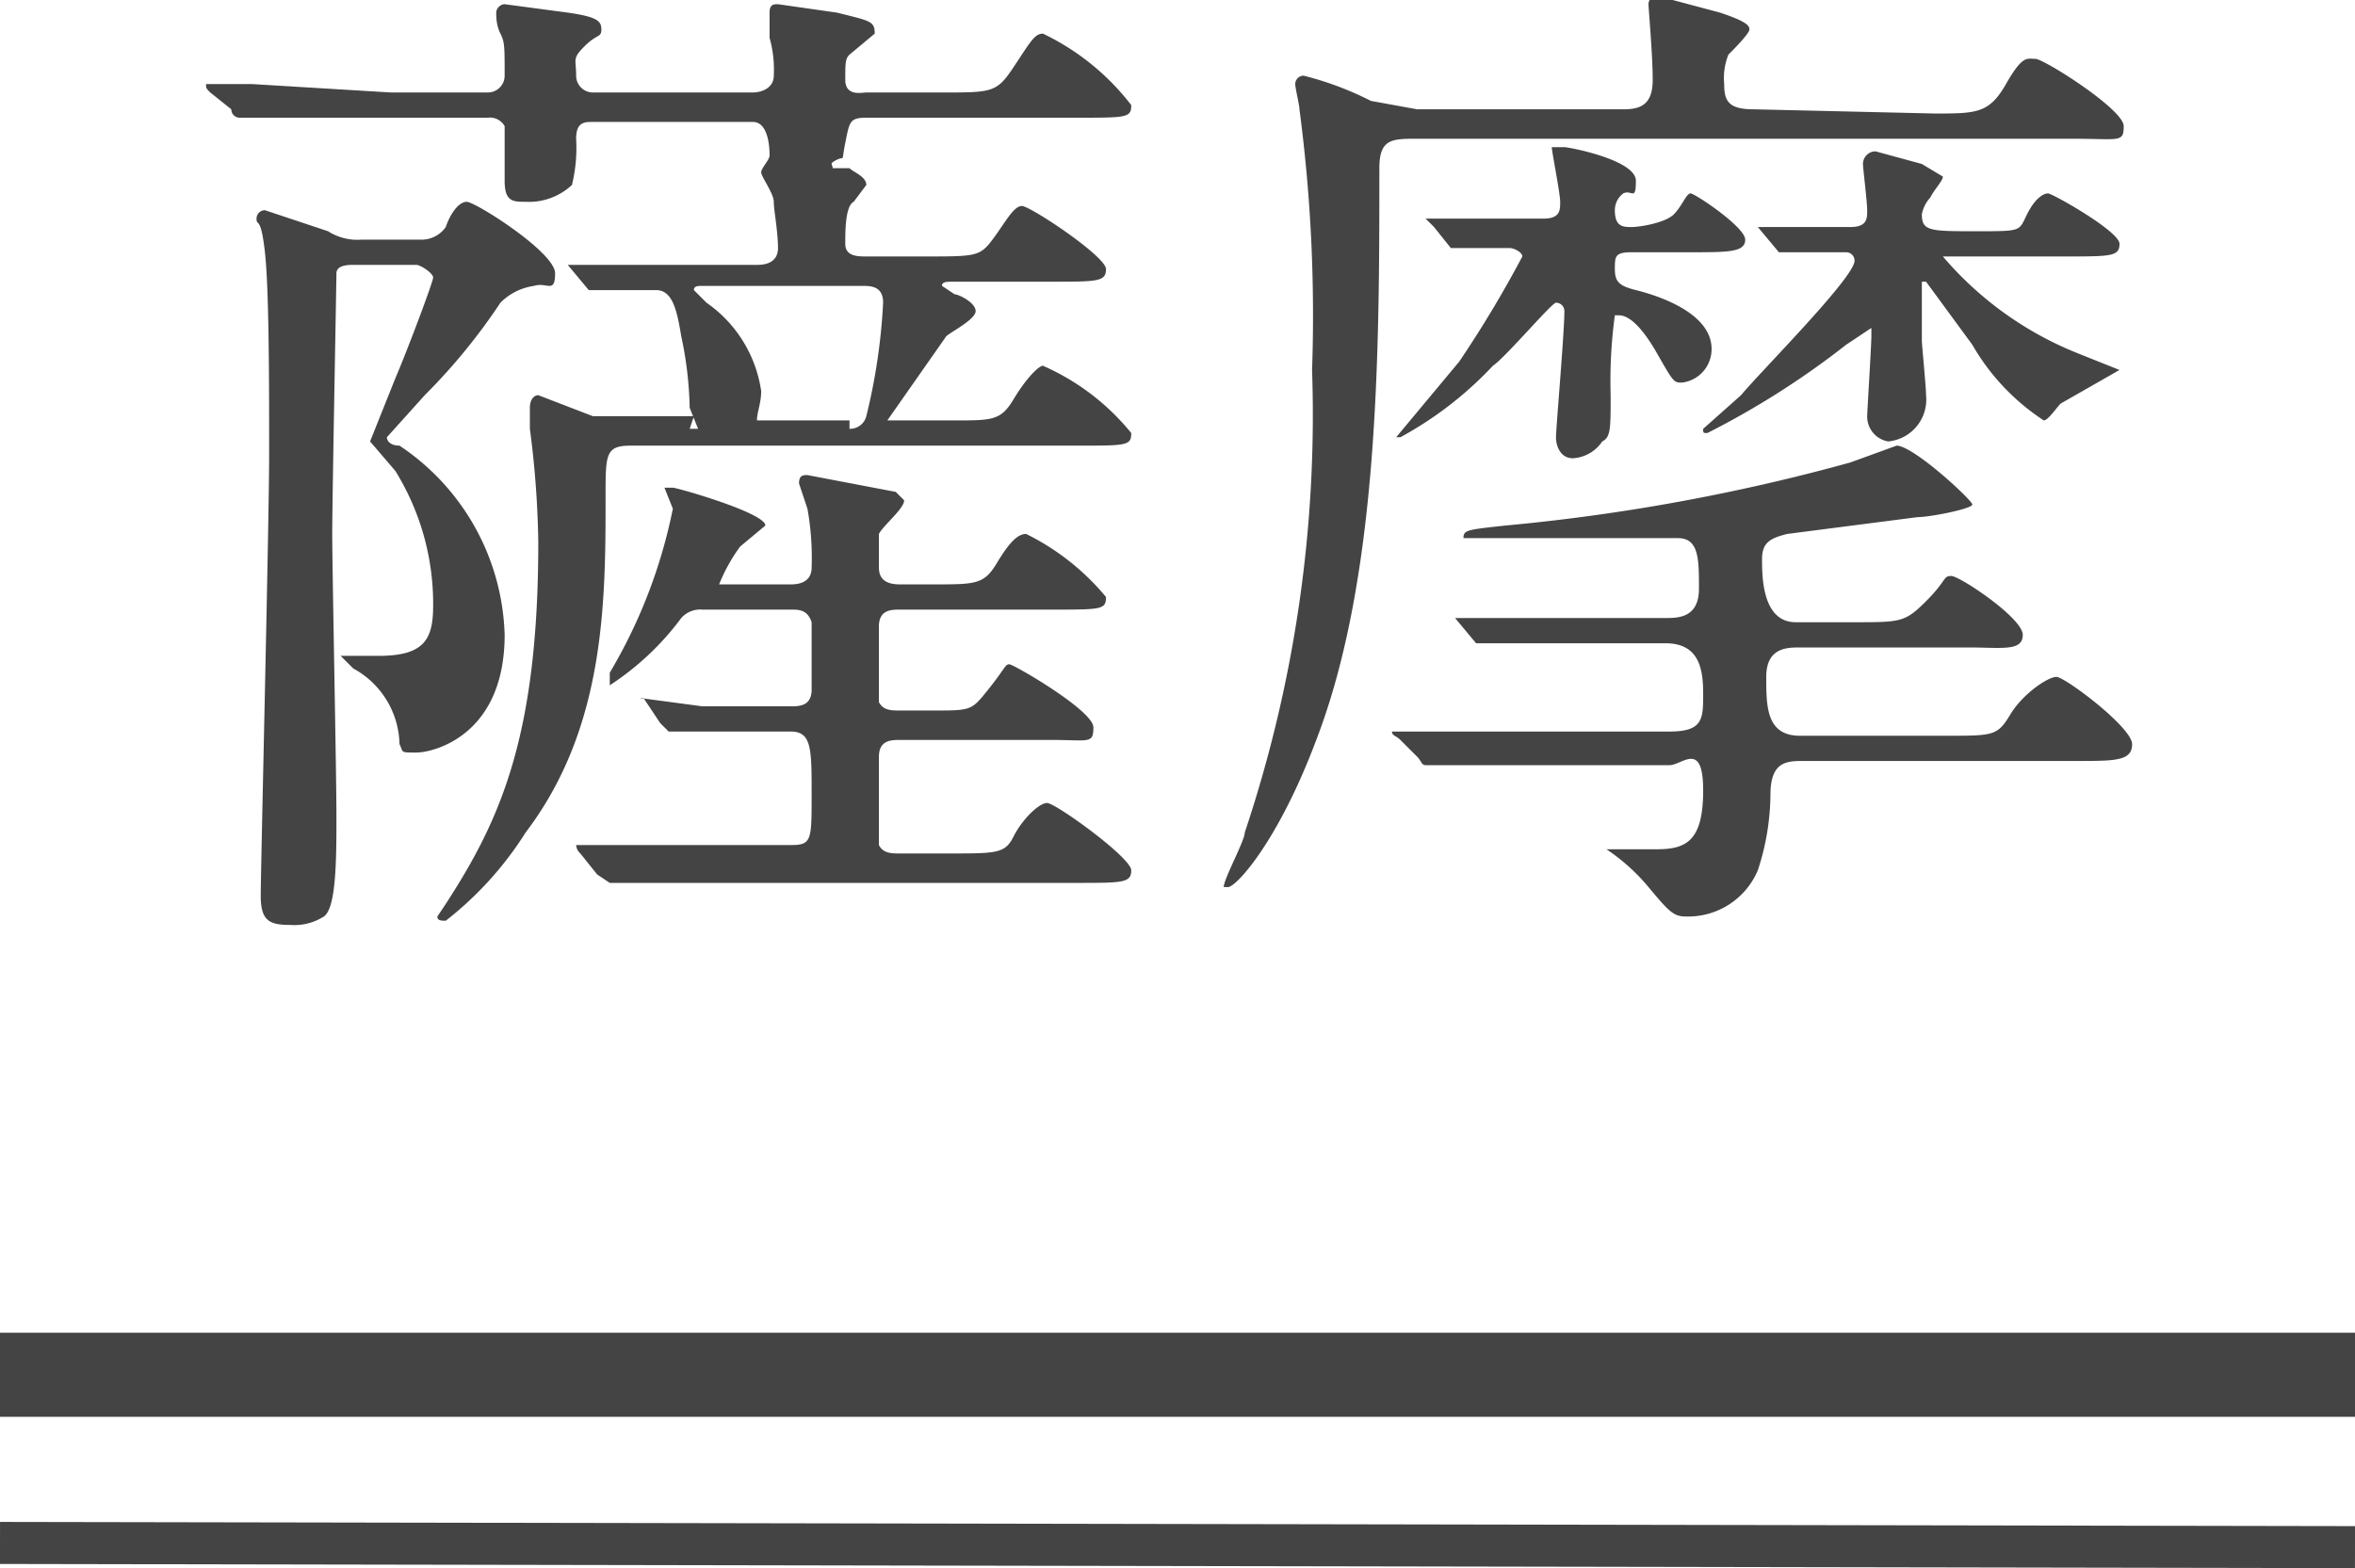 <svg xmlns="http://www.w3.org/2000/svg" viewBox="0 0 56 37.3"><defs><style>.cls-1{fill:#444;}.cls-2,.cls-3{fill:none;stroke:#444;stroke-miterlimit:10;}.cls-3{stroke-width:2px;}</style></defs><title>アセット 17</title><g id="レイヤー_2" data-name="レイヤー 2"><g id="銀座店取扱商品"><path class="cls-1" d="M16.4,11.2h.2l-.2-.5a8.8,8.8,0,0,0-.2-1.7c-.1-.6-.2-1.1-.6-1.1H14l-.5-.6H18c.1,0,.5,0,.5-.4s-.1-.9-.1-1.1-.3-.6-.3-.7.2-.3.2-.4,0-.8-.4-.8H14.1c-.2,0-.4,0-.4.4a3.7,3.7,0,0,1-.1,1.1,1.5,1.5,0,0,1-1.1.4c-.3,0-.5,0-.5-.5V4a.4.4,0,0,0-.4-.2H5.7a.2.2,0,0,1-.2-.2L5,3.2c-.1-.1-.1-.1-.1-.2H6l3.3.2h2.3a.4.4,0,0,0,.4-.4c0-.7,0-.8-.1-1s-.1-.4-.1-.5.1-.2.2-.2l1.5.2c.7.1.8.2.8.4s-.1.1-.4.4-.2.3-.2.7a.4.4,0,0,0,.4.4h3.8c.2,0,.5-.1.5-.4a2.8,2.8,0,0,0-.1-.9V1.3c0-.2.1-.2.2-.2l1.4.2c.8.2.9.2.9.5l-.6.5c-.1.1-.1.2-.1.6s.4.3.5.3h1.8c1.2,0,1.3,0,1.7-.6s.5-.8.7-.8a5.8,5.8,0,0,1,2.1,1.7c0,.3-.1.3-1.3.3h-5c-.4,0-.4.1-.5.6s0,.3-.2.4-.1.1-.1.2h.4c.1.1.4.2.4.4l-.3.4c-.2.1-.2.7-.2,1s.3.3.5.3h1.4c1.2,0,1.3,0,1.6-.4s.5-.8.7-.8,2,1.2,2,1.5-.2.3-1.3.3H22.7c-.2,0-.3,0-.3.1l.3.2c.1,0,.5.2.5.4s-.6.5-.7.6l-1.4,2h1.6c.9,0,1.1,0,1.4-.5s.6-.8.7-.8a5.6,5.6,0,0,1,2.1,1.6c0,.3-.1.3-1.3.3H15c-.6,0-.6.2-.6,1.2,0,2.5,0,5.5-1.9,8a8.2,8.2,0,0,1-1.9,2.1c-.1,0-.2,0-.2-.1l.2-.3c1.3-2,2.2-4,2.2-8.6a22.8,22.8,0,0,0-.2-2.7v-.5c0-.2.1-.3.2-.3l1.3.5h2.4ZM10,6.7a.7.7,0,0,0,.6-.3c.1-.3.3-.6.5-.6S13.2,7,13.2,7.5s-.2.2-.5.3a1.4,1.4,0,0,0-.8.4,14.2,14.2,0,0,1-1.8,2.2l-.9,1c0,.1.1.2.3.2A5.6,5.6,0,0,1,12,16.1c0,2.4-1.7,2.8-2.1,2.8s-.3,0-.4-.2a2.1,2.1,0,0,0-1.1-1.8l-.3-.3H9c1.1,0,1.3-.4,1.3-1.2a6,6,0,0,0-.9-3.2l-.6-.7L9.4,10c.3-.7.9-2.3.9-2.4s-.3-.3-.4-.3H8.4c-.1,0-.4,0-.4.2s-.1,5.4-.1,6.2.1,5.7.1,6.7,0,2.2-.3,2.4a1.3,1.3,0,0,1-.8.2c-.5,0-.7-.1-.7-.7s.2-8.9.2-10.5,0-3.9-.1-4.8-.2-.6-.2-.8A.2.2,0,0,1,6.3,6l1.5.5a1.3,1.3,0,0,0,.8.2Zm8.8,8.2c.1,0,.5,0,.5-.4a6.6,6.6,0,0,0-.1-1.4l-.2-.6c0-.2.1-.2.2-.2l2.1.4.2.2c0,.2-.5.6-.6.8v.8c0,.3.2.4.5.4h.8c1,0,1.2,0,1.5-.5s.5-.7.7-.7a5.8,5.8,0,0,1,1.9,1.5c0,.3-.1.3-1.3.3H21.4c-.2,0-.5,0-.5.4v1.8c.1.2.3.2.5.2h.8c.9,0,.9,0,1.3-.5s.4-.6.5-.6,2,1.1,2,1.5-.1.3-1,.3H21.4c-.2,0-.5,0-.5.4v2.1c.1.2.3.2.5.2h1.2c1.1,0,1.3,0,1.5-.4s.6-.8.8-.8,2,1.3,2,1.6-.2.3-1.3.3H14.5l-.3-.2-.4-.5a.3.3,0,0,1-.1-.2h5.1c.5,0,.5-.1.5-1.2s0-1.5-.5-1.5H15.9l-.2-.2-.4-.6h-.1l1.5.2h2.1c.2,0,.5,0,.5-.4V15.8c-.1-.3-.3-.3-.5-.3H16.7a.6.6,0,0,0-.5.2,6.6,6.6,0,0,1-1.7,1.6h0V17A12.4,12.4,0,0,0,16,13.1l-.2-.5H16c.1,0,2.2.6,2.2.9l-.6.5a4.1,4.1,0,0,0-.5.9h1.7Zm1.4-3.7a.4.4,0,0,0,.4-.3A14.2,14.2,0,0,0,21,8.2c0-.4-.3-.4-.5-.4H16.7c-.1,0-.2,0-.2.1l.3.3a3.1,3.1,0,0,1,1.3,2.1c0,.3-.1.5-.1.7h2.2Z" transform="translate(0 -1)"/><path class="cls-1" d="M46,3.7c1,0,1.3,0,1.7-.7s.5-.6.7-.6S50.5,3.6,50.5,4s-.1.3-1.2.3H33.7c-.6,0-.9,0-.9.7,0,4.3,0,9.7-1.5,13.6-.9,2.4-1.9,3.5-2.1,3.5h-.1c0-.2.5-1.1.5-1.3a31.3,31.3,0,0,0,1.6-11,37.4,37.4,0,0,0-.3-6.2c0-.1-.1-.5-.1-.6a.2.2,0,0,1,.2-.2,7.6,7.6,0,0,1,1.6.6l1.1.2h4.9c.4,0,.7-.1.7-.7s-.1-1.7-.1-1.8a.2.2,0,0,1,.2-.2l1.5.4c.6.2.7.3.7.4s-.4.5-.5.6a1.5,1.5,0,0,0-.1.7c0,.4.1.6.7.6ZM33.3,18.6c-.1-.1-.2-.1-.2-.2h6.6c.8,0,.8-.3.8-.9s-.1-1.2-.9-1.2H35.1l-.5-.6h5c.3,0,.8,0,.8-.7s0-1.2-.5-1.2H34.8c0-.2.1-.2,1-.3A47,47,0,0,0,44,12l1.1-.4c.4,0,1.8,1.3,1.8,1.4s-1,.3-1.3.3l-3.1.4c-.4.1-.6.2-.6.6s0,1.5.8,1.5h1.4c1.1,0,1.2,0,1.7-.5s.4-.6.6-.6,1.7,1,1.7,1.4-.5.3-1.3.3h-4c-.3,0-.8,0-.8.7s0,1.4.8,1.4h3.5c1.1,0,1.2,0,1.5-.5s.9-.9,1.1-.9,1.8,1.2,1.8,1.6-.4.4-1.3.4H42.9c-.4,0-.8,0-.8.8a5.9,5.9,0,0,1-.3,1.8,1.8,1.8,0,0,1-1.7,1.1c-.3,0-.4-.1-.9-.7a4.7,4.7,0,0,0-1-.9h1.2c.7,0,1.1-.2,1.1-1.4s-.5-.6-.8-.6H33.9c-.1,0-.1-.1-.2-.2Zm.8-12.2-.2-.2h2.8c.4,0,.4-.2.4-.4s-.2-1.2-.2-1.3h.3c.1,0,1.7.3,1.7.8s-.1.2-.3.3a.5.5,0,0,0-.2.4c0,.4.2.4.4.4s.8-.1,1-.3.3-.5.4-.5,1.3.8,1.3,1.1-.4.3-1.3.3H38.8c-.4,0-.4.1-.4.4s.1.4.5.5,1.8.5,1.8,1.4a.8.8,0,0,1-.7.8c-.2,0-.2,0-.6-.7s-.7-.9-.9-.9h-.1a11.5,11.5,0,0,0-.1,1.9c0,.8,0,1-.2,1.1a.9.9,0,0,1-.7.4c-.3,0-.4-.3-.4-.5s.2-2.5.2-3a.2.2,0,0,0-.2-.2c-.1,0-1.2,1.3-1.5,1.5a8.7,8.7,0,0,1-2.2,1.7h-.1l1.5-1.8a27.2,27.2,0,0,0,1.5-2.5c0-.1-.2-.2-.3-.2H34.5Zm7.7,0H44c.4,0,.4-.2.4-.4s-.1-1-.1-1.1a.3.3,0,0,1,.3-.3l1.1.3.5.3c0,.1-.2.3-.3.5a.8.8,0,0,0-.2.4c0,.4.2.4,1.3.4s1,0,1.2-.4.4-.5.5-.5,1.7.9,1.7,1.2-.2.3-1.3.3H46.2a8.2,8.2,0,0,0,3.2,2.3l1,.4-1.4.8c-.1.1-.3.4-.4.4a5.3,5.3,0,0,1-1.7-1.8L45.8,7.7h-.1V9.1c0,.1.1,1.1.1,1.3a1,1,0,0,1-.9,1.1.6.6,0,0,1-.5-.6c0-.1.1-1.7.1-1.9V8.8l-.6.4a19.9,19.9,0,0,1-3.3,2.1c-.1,0-.1,0-.1-.1l.9-.8c.5-.6,2.7-2.8,2.7-3.2a.2.2,0,0,0-.2-.2H42.3Z" transform="translate(0 -1)"/><g id="薩摩下線"><line class="cls-2" y1="36.7" x2="56" y2="36.8"/><line class="cls-3" y1="32.7" x2="56" y2="32.7"/></g></g></g></svg>
